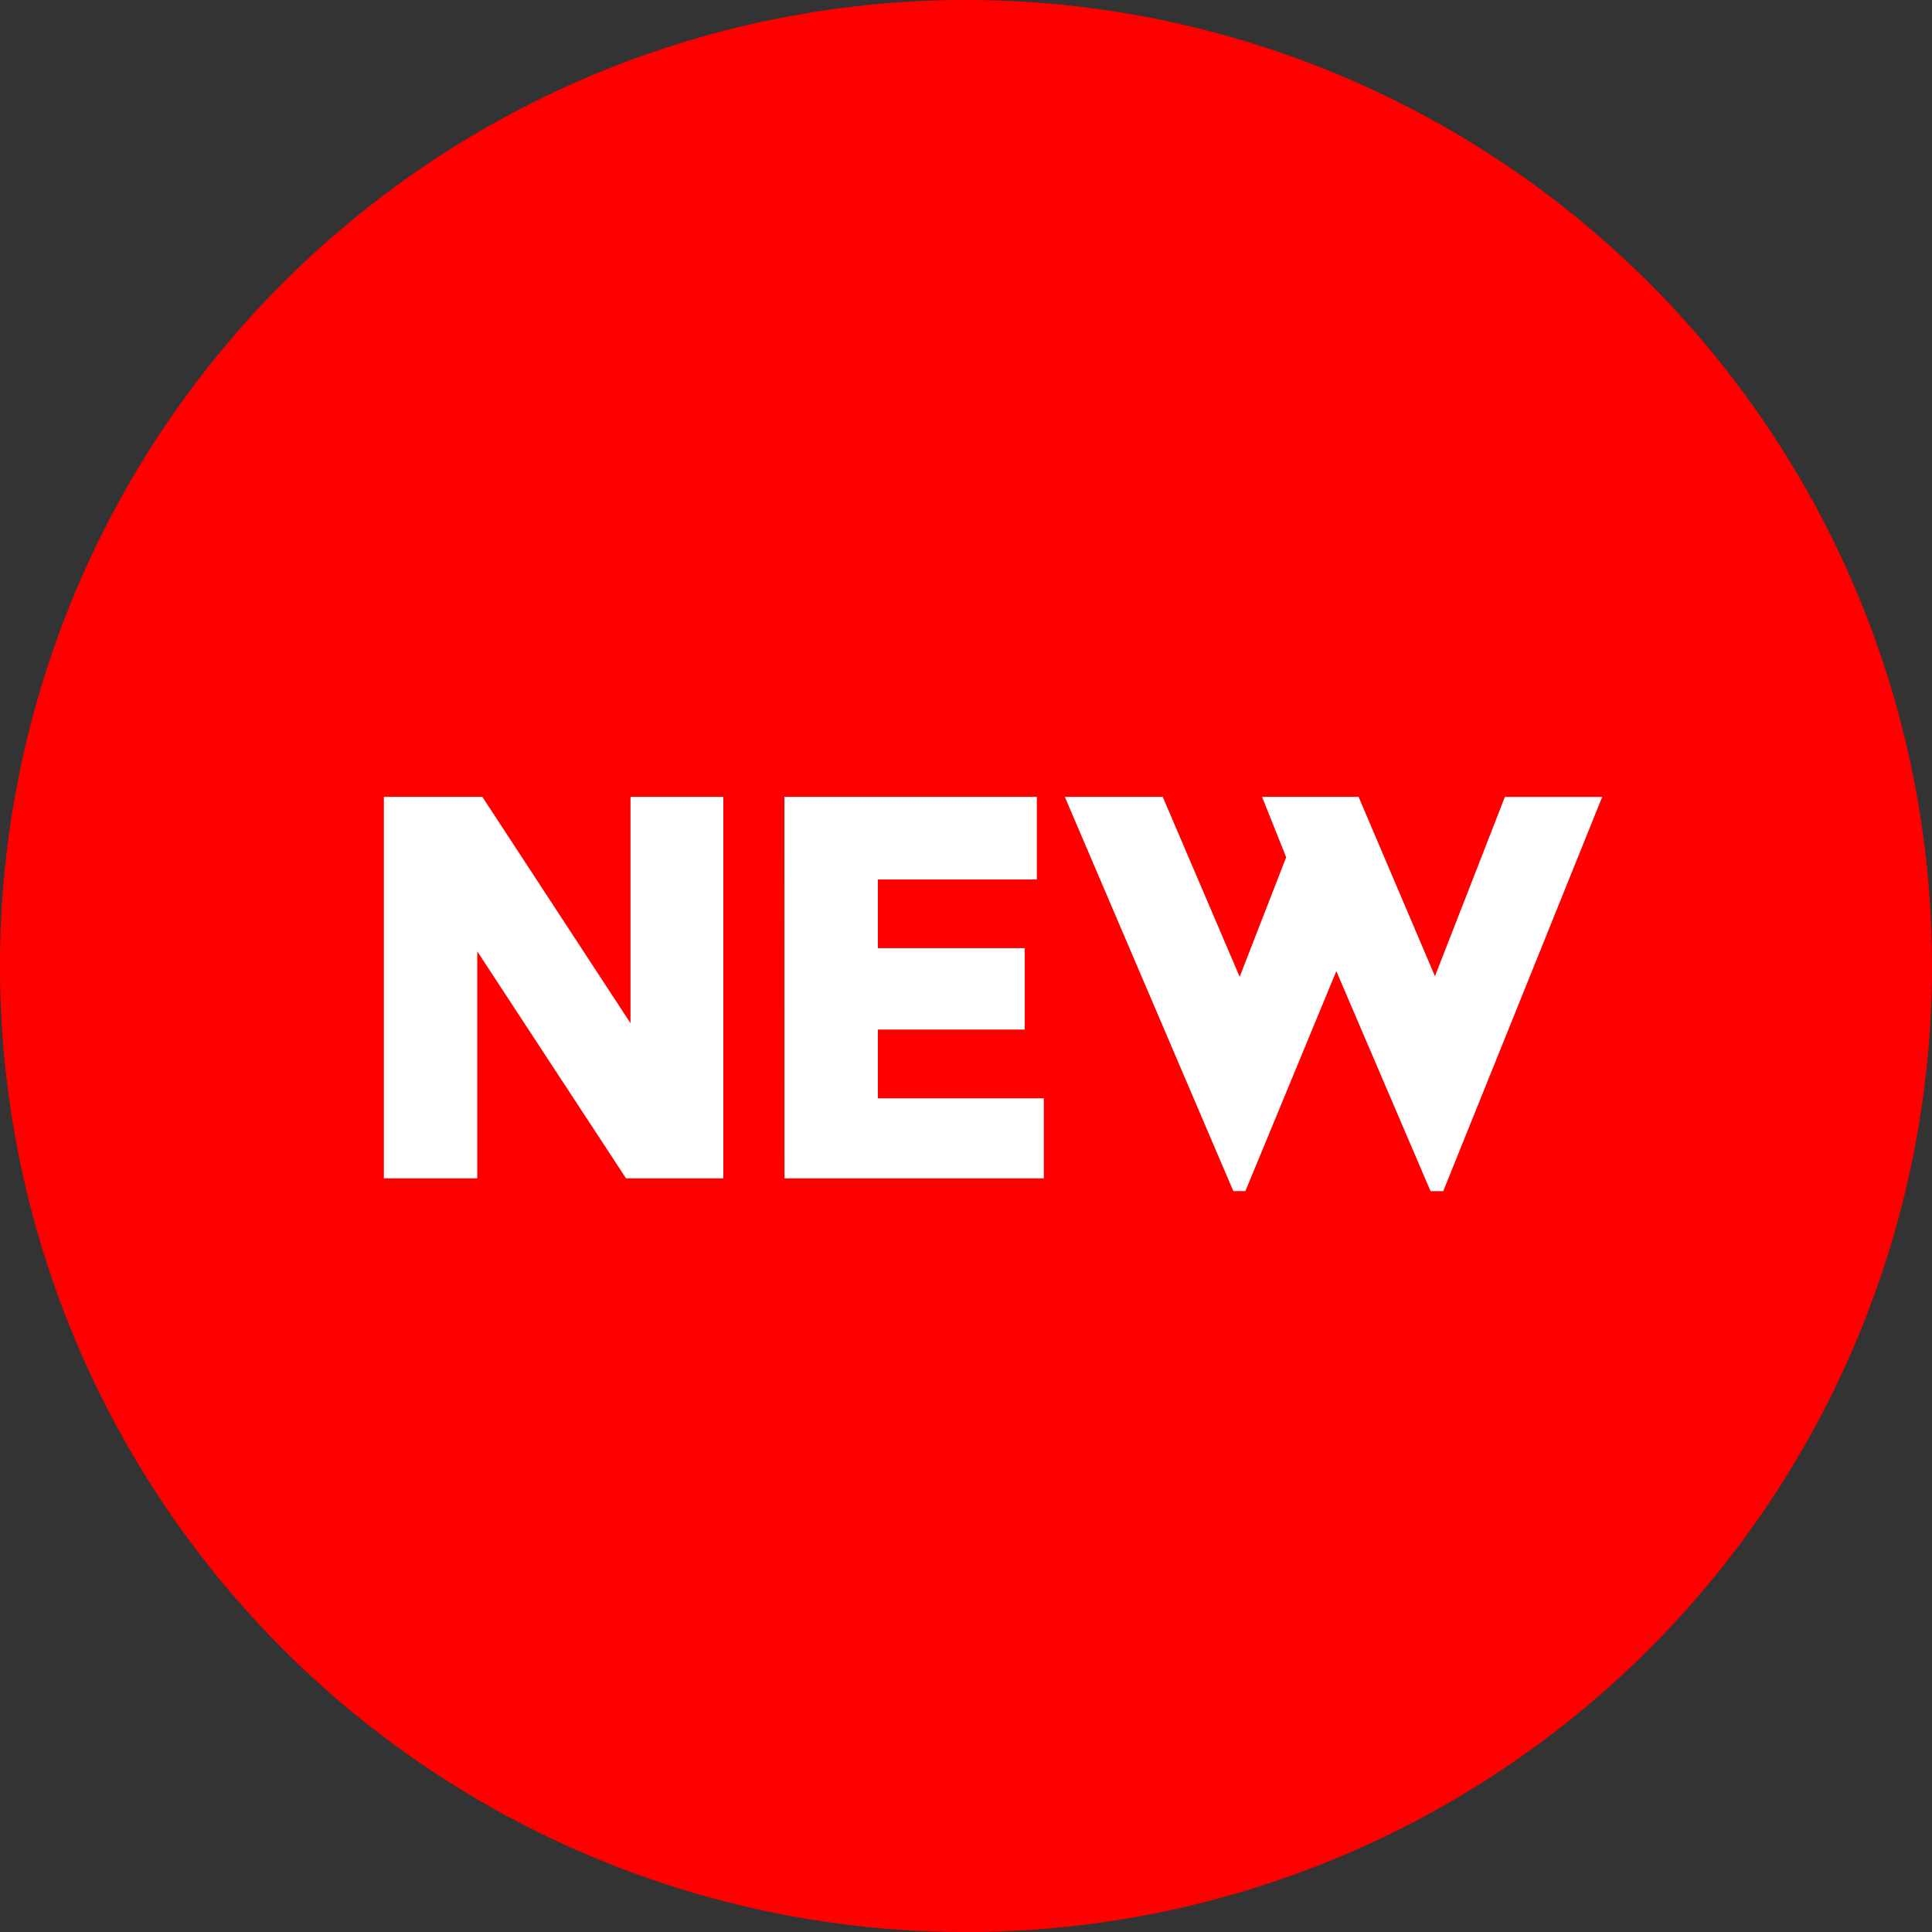 <svg xmlns="http://www.w3.org/2000/svg" width="82.035" height="82.035" viewBox="0 0 82.035 82.035">
  <rect x="0" y="0" width="82.035" height="82.035" fill="#333333" stroke="none"/>
  <g id="グループ_2548" data-name="グループ 2548" transform="translate(-792 -3500.965)">
    <g id="グループ_2615" data-name="グループ 2615">
      <path id="パス_8943" data-name="パス 8943" d="M82.035,41.018A41.018,41.018,0,1,1,41.018,0,41.017,41.017,0,0,1,82.035,41.018Z" transform="translate(792 3500.965)" fill="red"/>
      <path id="パス_8965" data-name="パス 8965" d="M1.3,0H5.265V-9.639L11.583,0h4.131V-16.2H11.772v9.612L5.481-16.2H1.3Zm17.01,0H29.322V-3.4H22.275V-6.318h6.237V-9.774H22.275V-12.69h6.75V-16.2H18.306ZM37.368.54h.513L41.742-8.8l4,9.342h.54l6.75-16.74H48.9l-2.97,7.614L42.687-16.2h-4.1l1.026,2.565L37.638-8.559,34.371-16.2H30.213Z" transform="translate(807 3551)" fill="#fff"/>
    </g>
  </g>
</svg>
